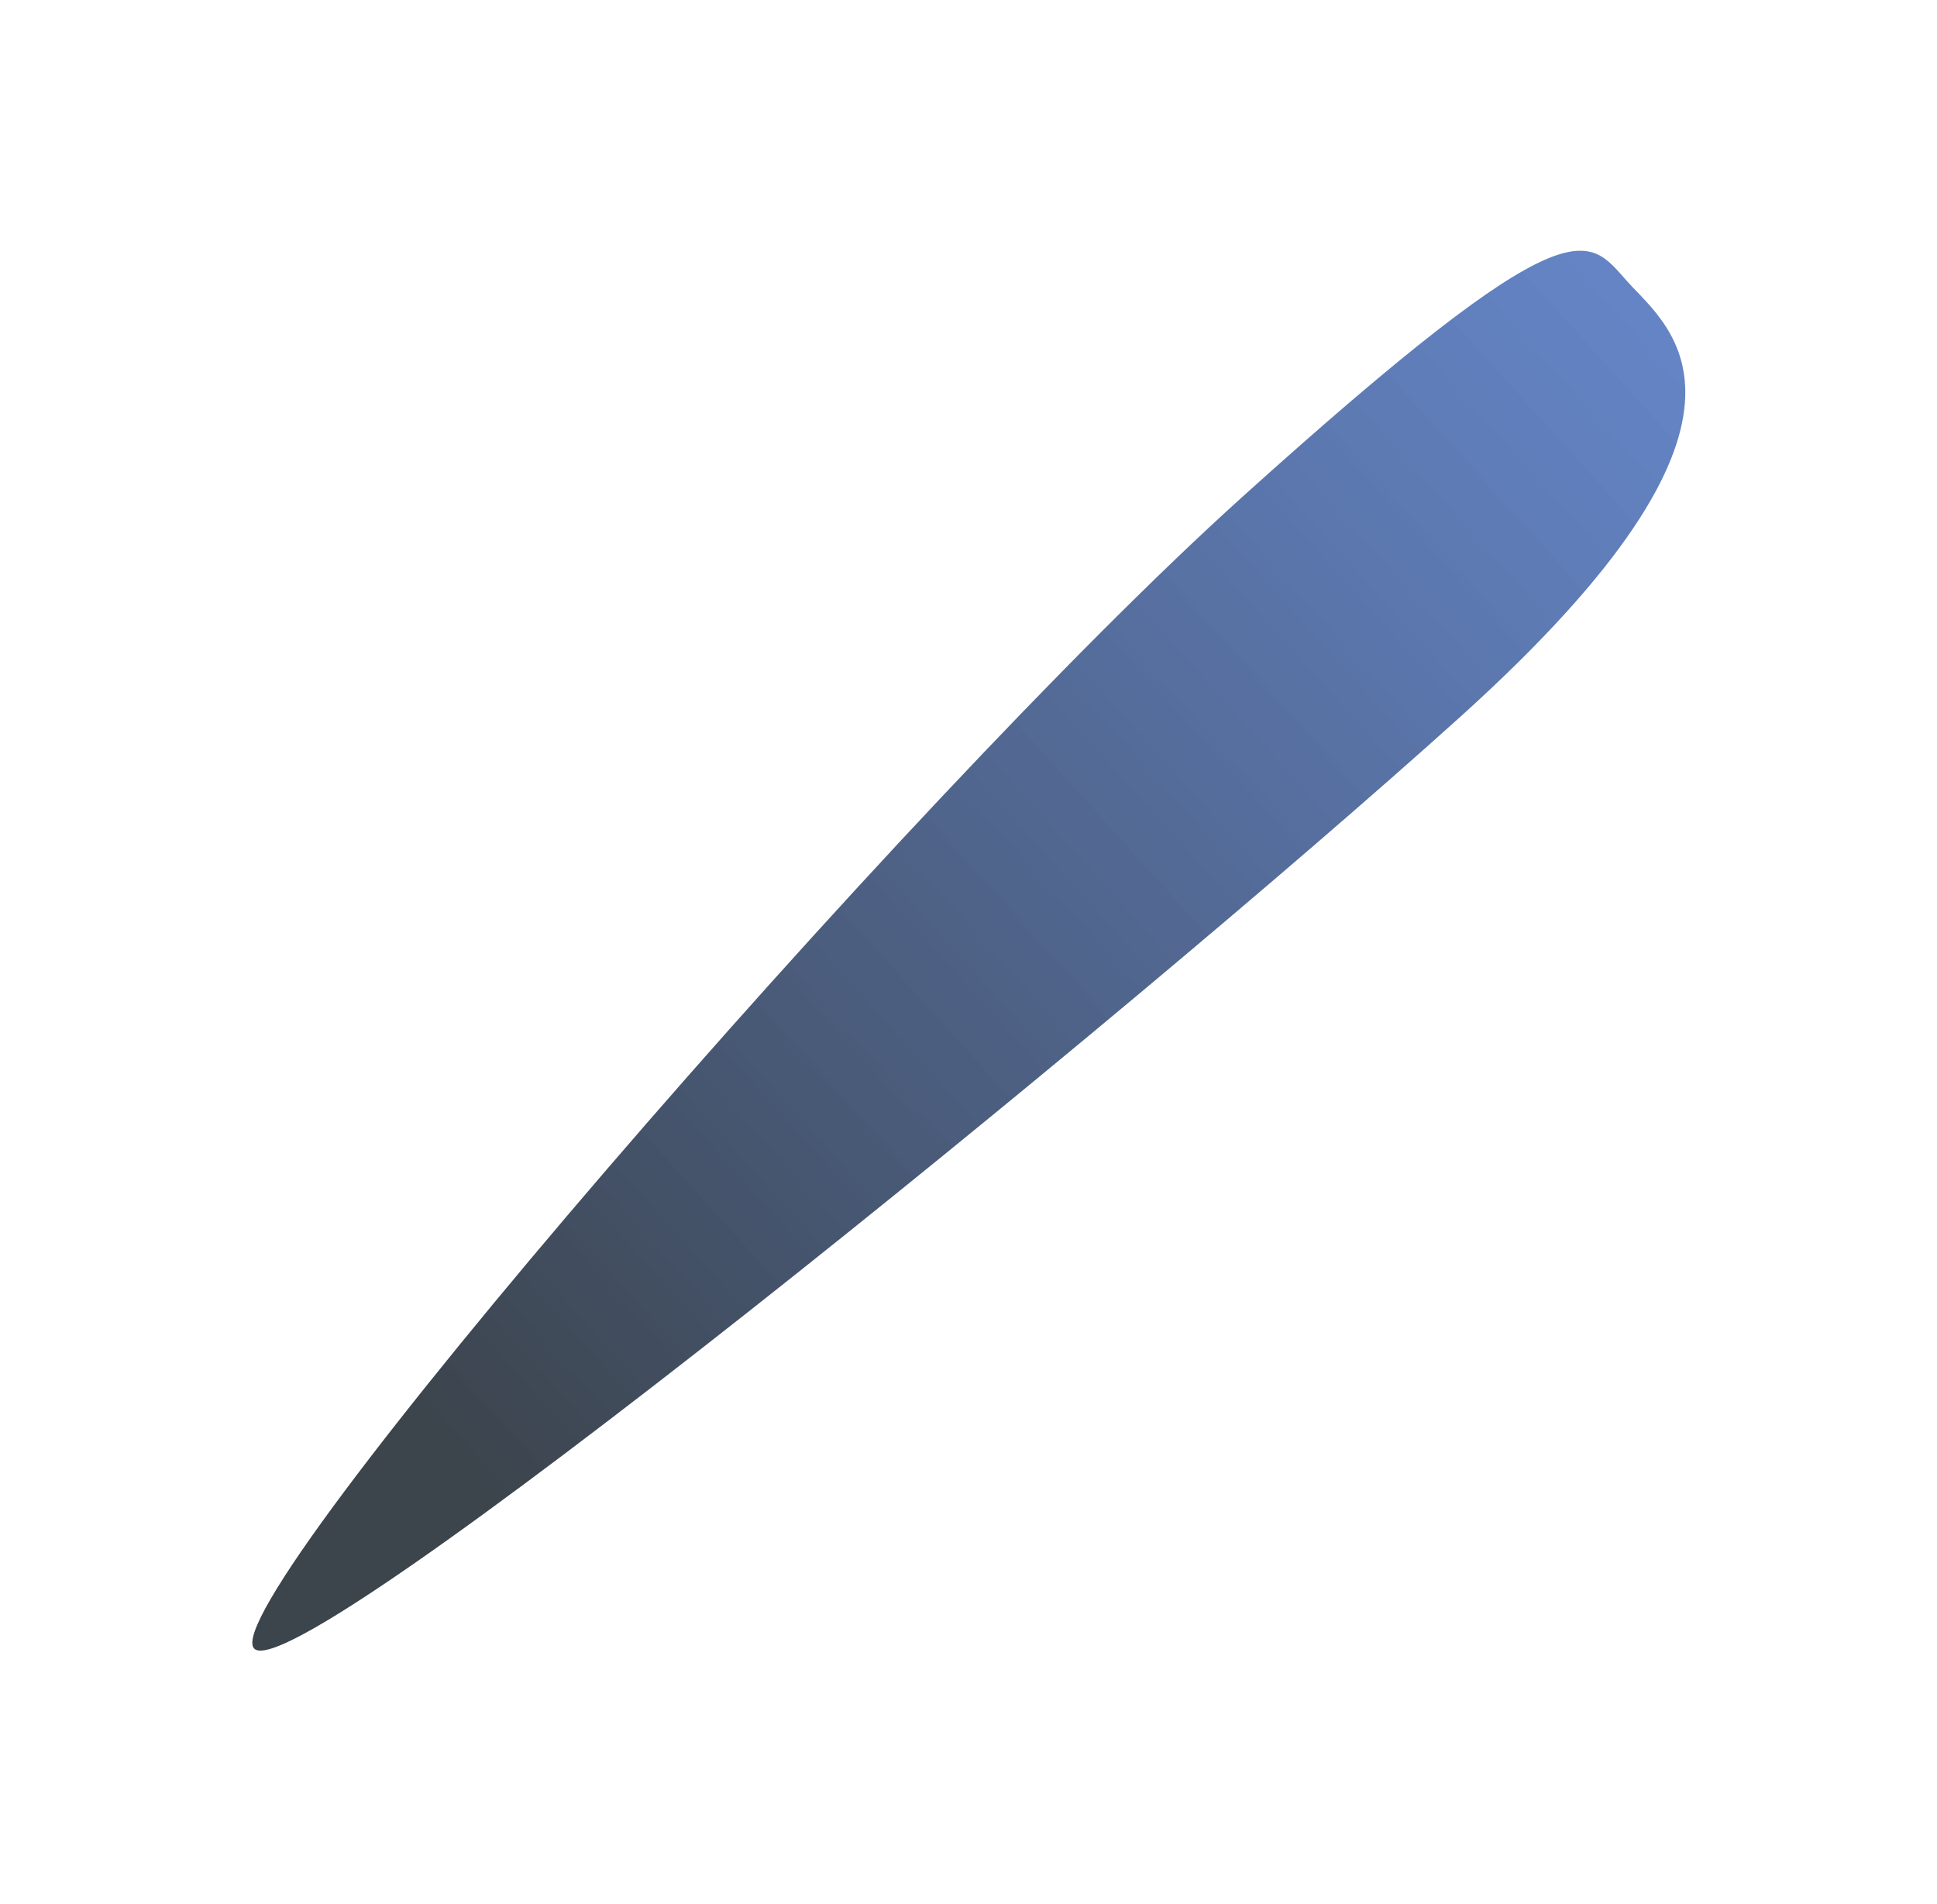 <?xml version="1.0" encoding="UTF-8"?> <svg xmlns="http://www.w3.org/2000/svg" width="233" height="229" viewBox="0 0 233 229" fill="none"> <g filter="url(#filter0_f_79_2163)"> <path d="M175.676 86.197C215.87 49.95 200.748 39.396 195.821 33.932C190.894 28.468 189.522 23.616 149.328 59.863C109.134 96.11 25.633 192.791 30.56 198.255C35.487 203.719 135.482 122.443 175.676 86.197Z" fill="url(#paint0_linear_79_2163)" fill-opacity="0.8"></path> </g> <defs> <filter id="filter0_f_79_2163" x="0.351" y="0.156" width="232.372" height="228.362" filterUnits="userSpaceOnUse" color-interpolation-filters="sRGB"> <feFlood flood-opacity="0" result="BackgroundImageFix"></feFlood> <feBlend mode="normal" in="SourceGraphic" in2="BackgroundImageFix" result="shape"></feBlend> <feGaussianBlur stdDeviation="15" result="effect1_foregroundBlur_79_2163"></feGaussianBlur> </filter> <linearGradient id="paint0_linear_79_2163" x1="53.097" y1="174.089" x2="199.931" y2="41.675" gradientUnits="userSpaceOnUse"> <stop stop-color="#0B151F"></stop> <stop offset="1" stop-color="#1041A5" stop-opacity="0.81"></stop> </linearGradient> </defs> </svg> 